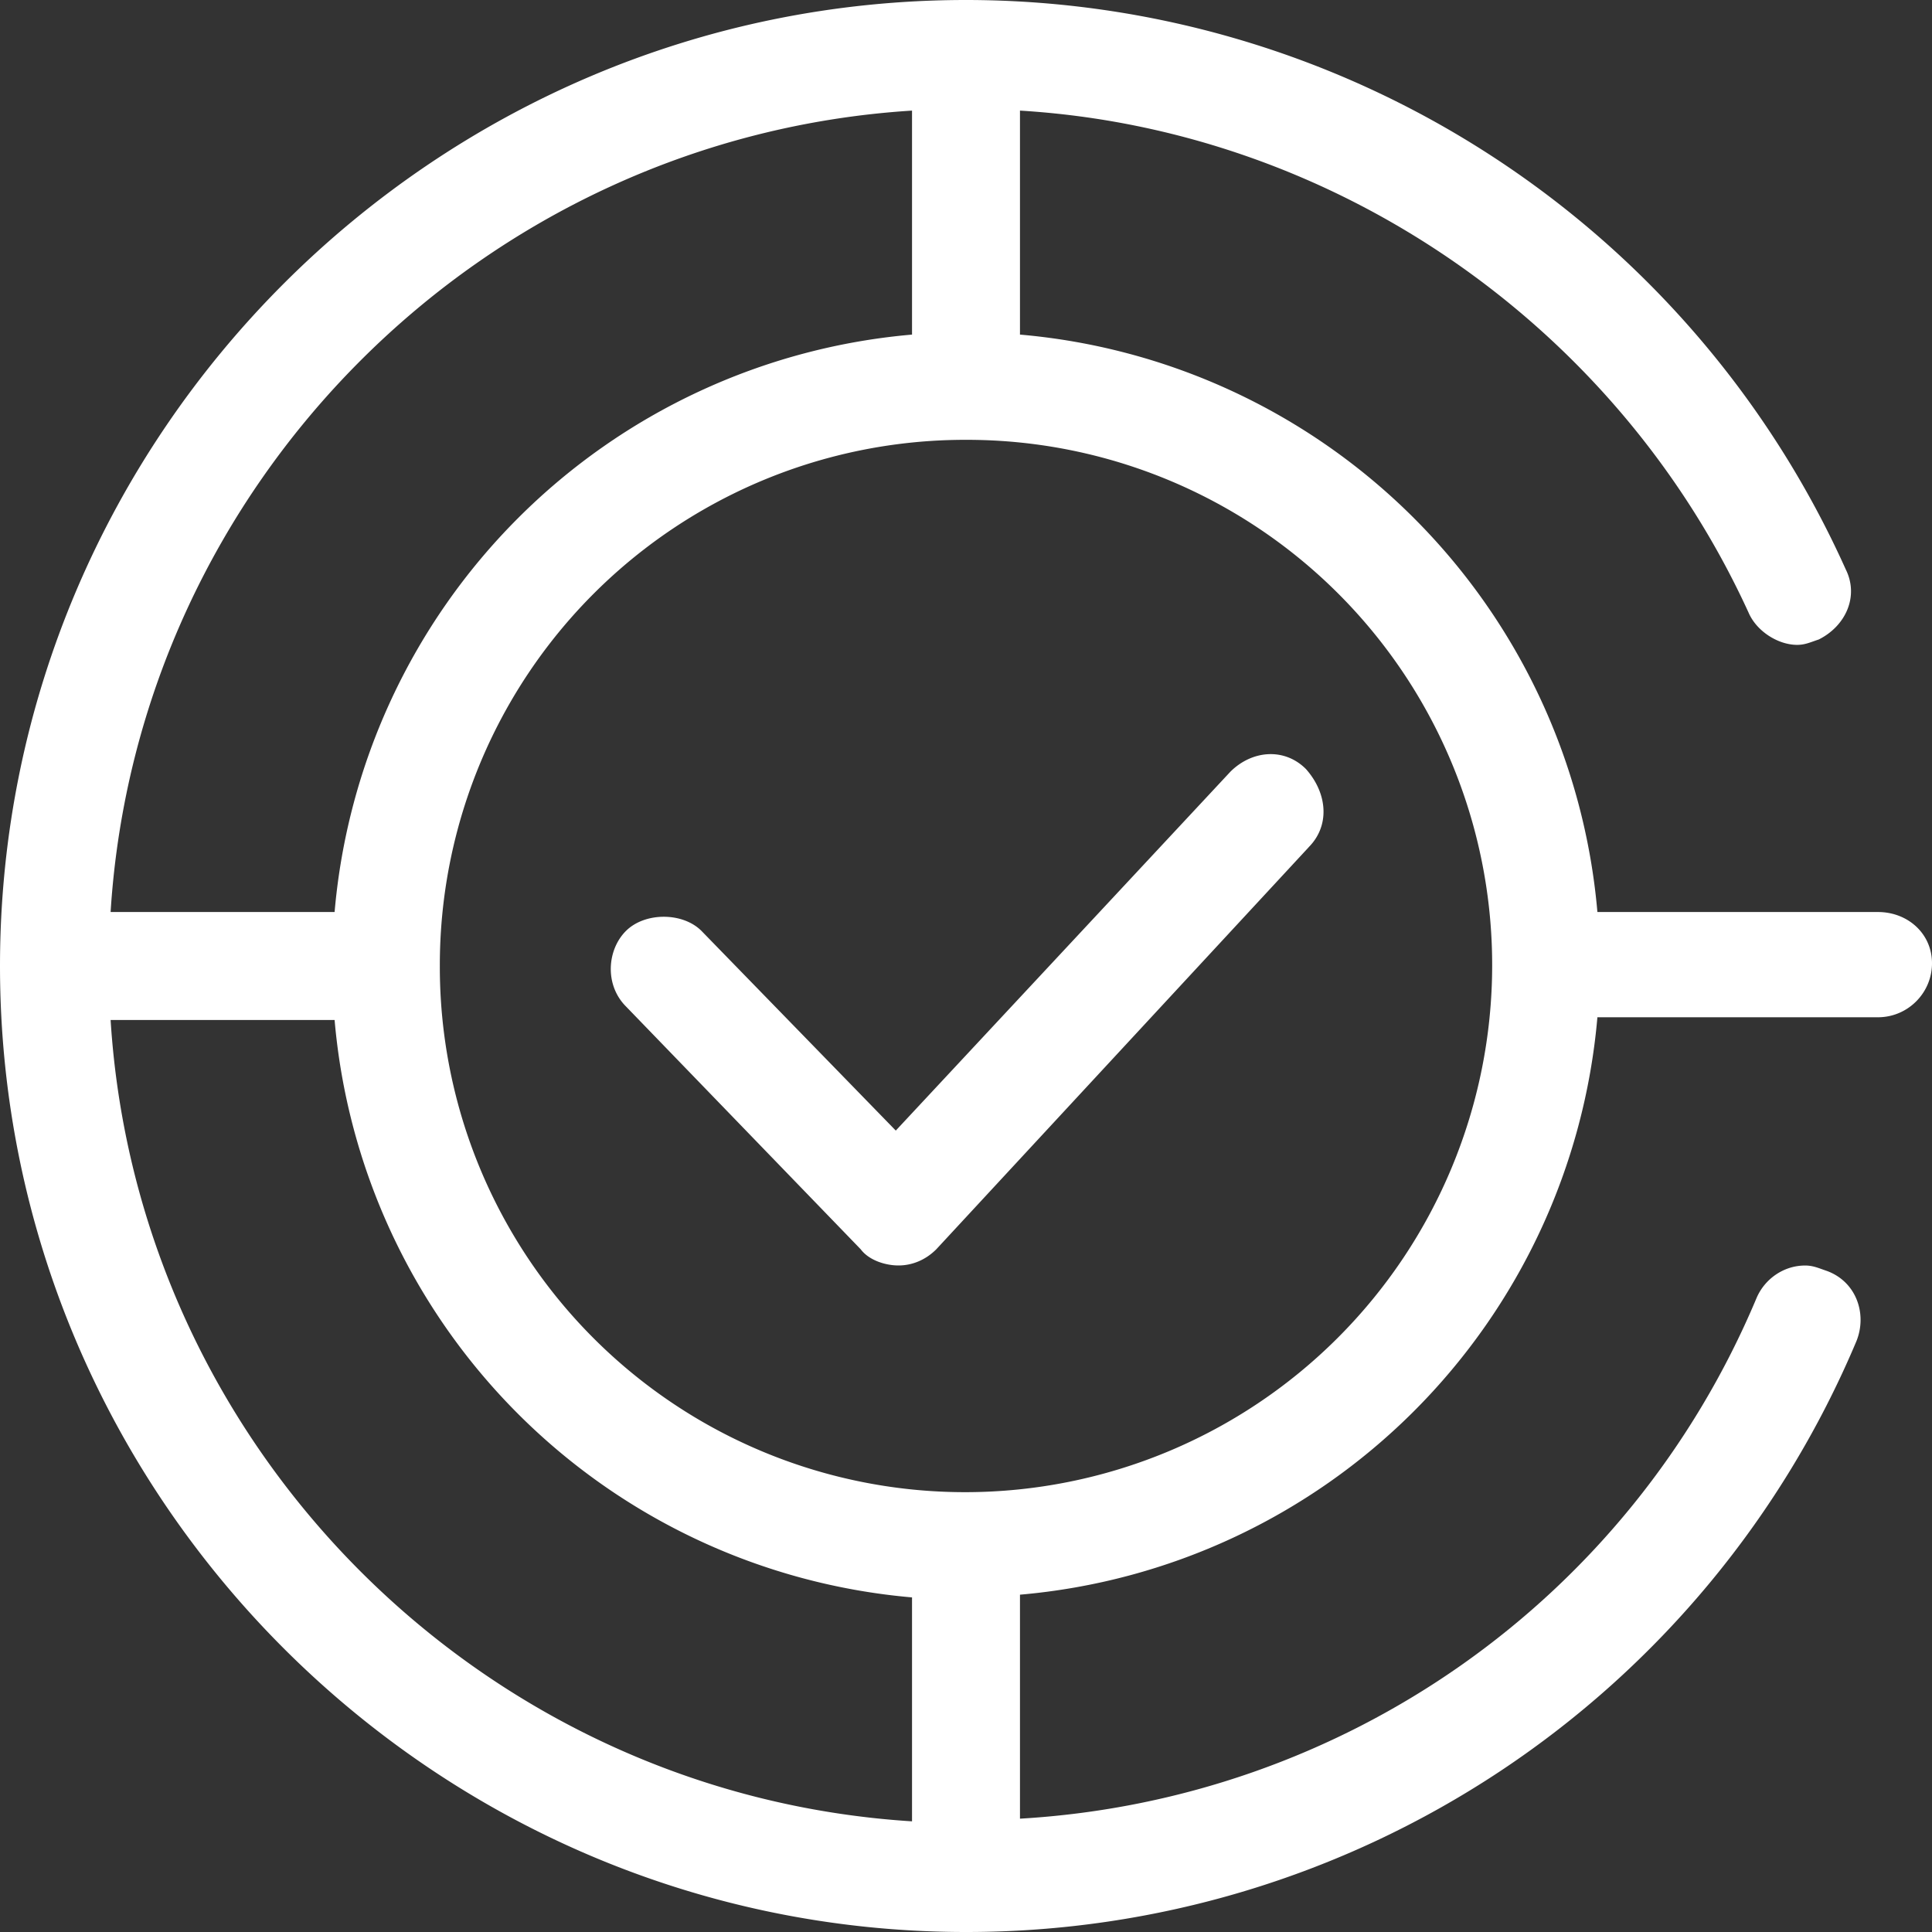 <svg xmlns="http://www.w3.org/2000/svg" width="32" height="32" fill="none" xmlns:v="https://vecta.io/nano"><rect width="100%" height="100%" fill="#333333" stroke="none"/><path d="M31.106 15.106H29.81h-3.352a10.51 10.51 0 0 0-9.564-9.564v-3.71c5.184.313 9.877 3.531 12.067 8.313.134.313.492.536.805.536.134 0 .223-.045.358-.089.447-.223.67-.715.447-1.162A15.98 15.98 0 0 0 16 0C7.196 0 0 7.196 0 16s7.196 16 16 16a15.99 15.99 0 0 0 14.749-9.788c.179-.447 0-.983-.492-1.162-.134-.045-.224-.089-.358-.089-.358 0-.67.224-.804.536-2.101 5.006-6.838 8.313-12.201 8.626v-3.71a10.51 10.51 0 0 0 9.564-9.564h3.397 1.251c.492 0 .894-.402.894-.894s-.402-.849-.894-.849zM24.715 16A8.73 8.73 0 0 1 16 24.715 8.7 8.7 0 0 1 7.285 16 8.7 8.7 0 0 1 16 7.285 8.7 8.7 0 0 1 24.715 16zm-22.883.894h3.71a10.51 10.51 0 0 0 9.564 9.564v3.709C8 29.721 2.279 24 1.832 16.894zM15.106 1.832v3.71a10.51 10.51 0 0 0-9.564 9.564h-3.71C2.279 8 8 2.279 15.106 1.832zm6.57 12.201l-6.168 6.659c-.179.179-.402.268-.626.268s-.492-.089-.626-.268l-3.888-4.022c-.357-.358-.313-.939 0-1.251s.939-.313 1.251 0l3.218 3.307 5.542-5.944c.358-.357.894-.402 1.251-.045.358.402.402.939.045 1.296z" fill="#fff"/></svg>